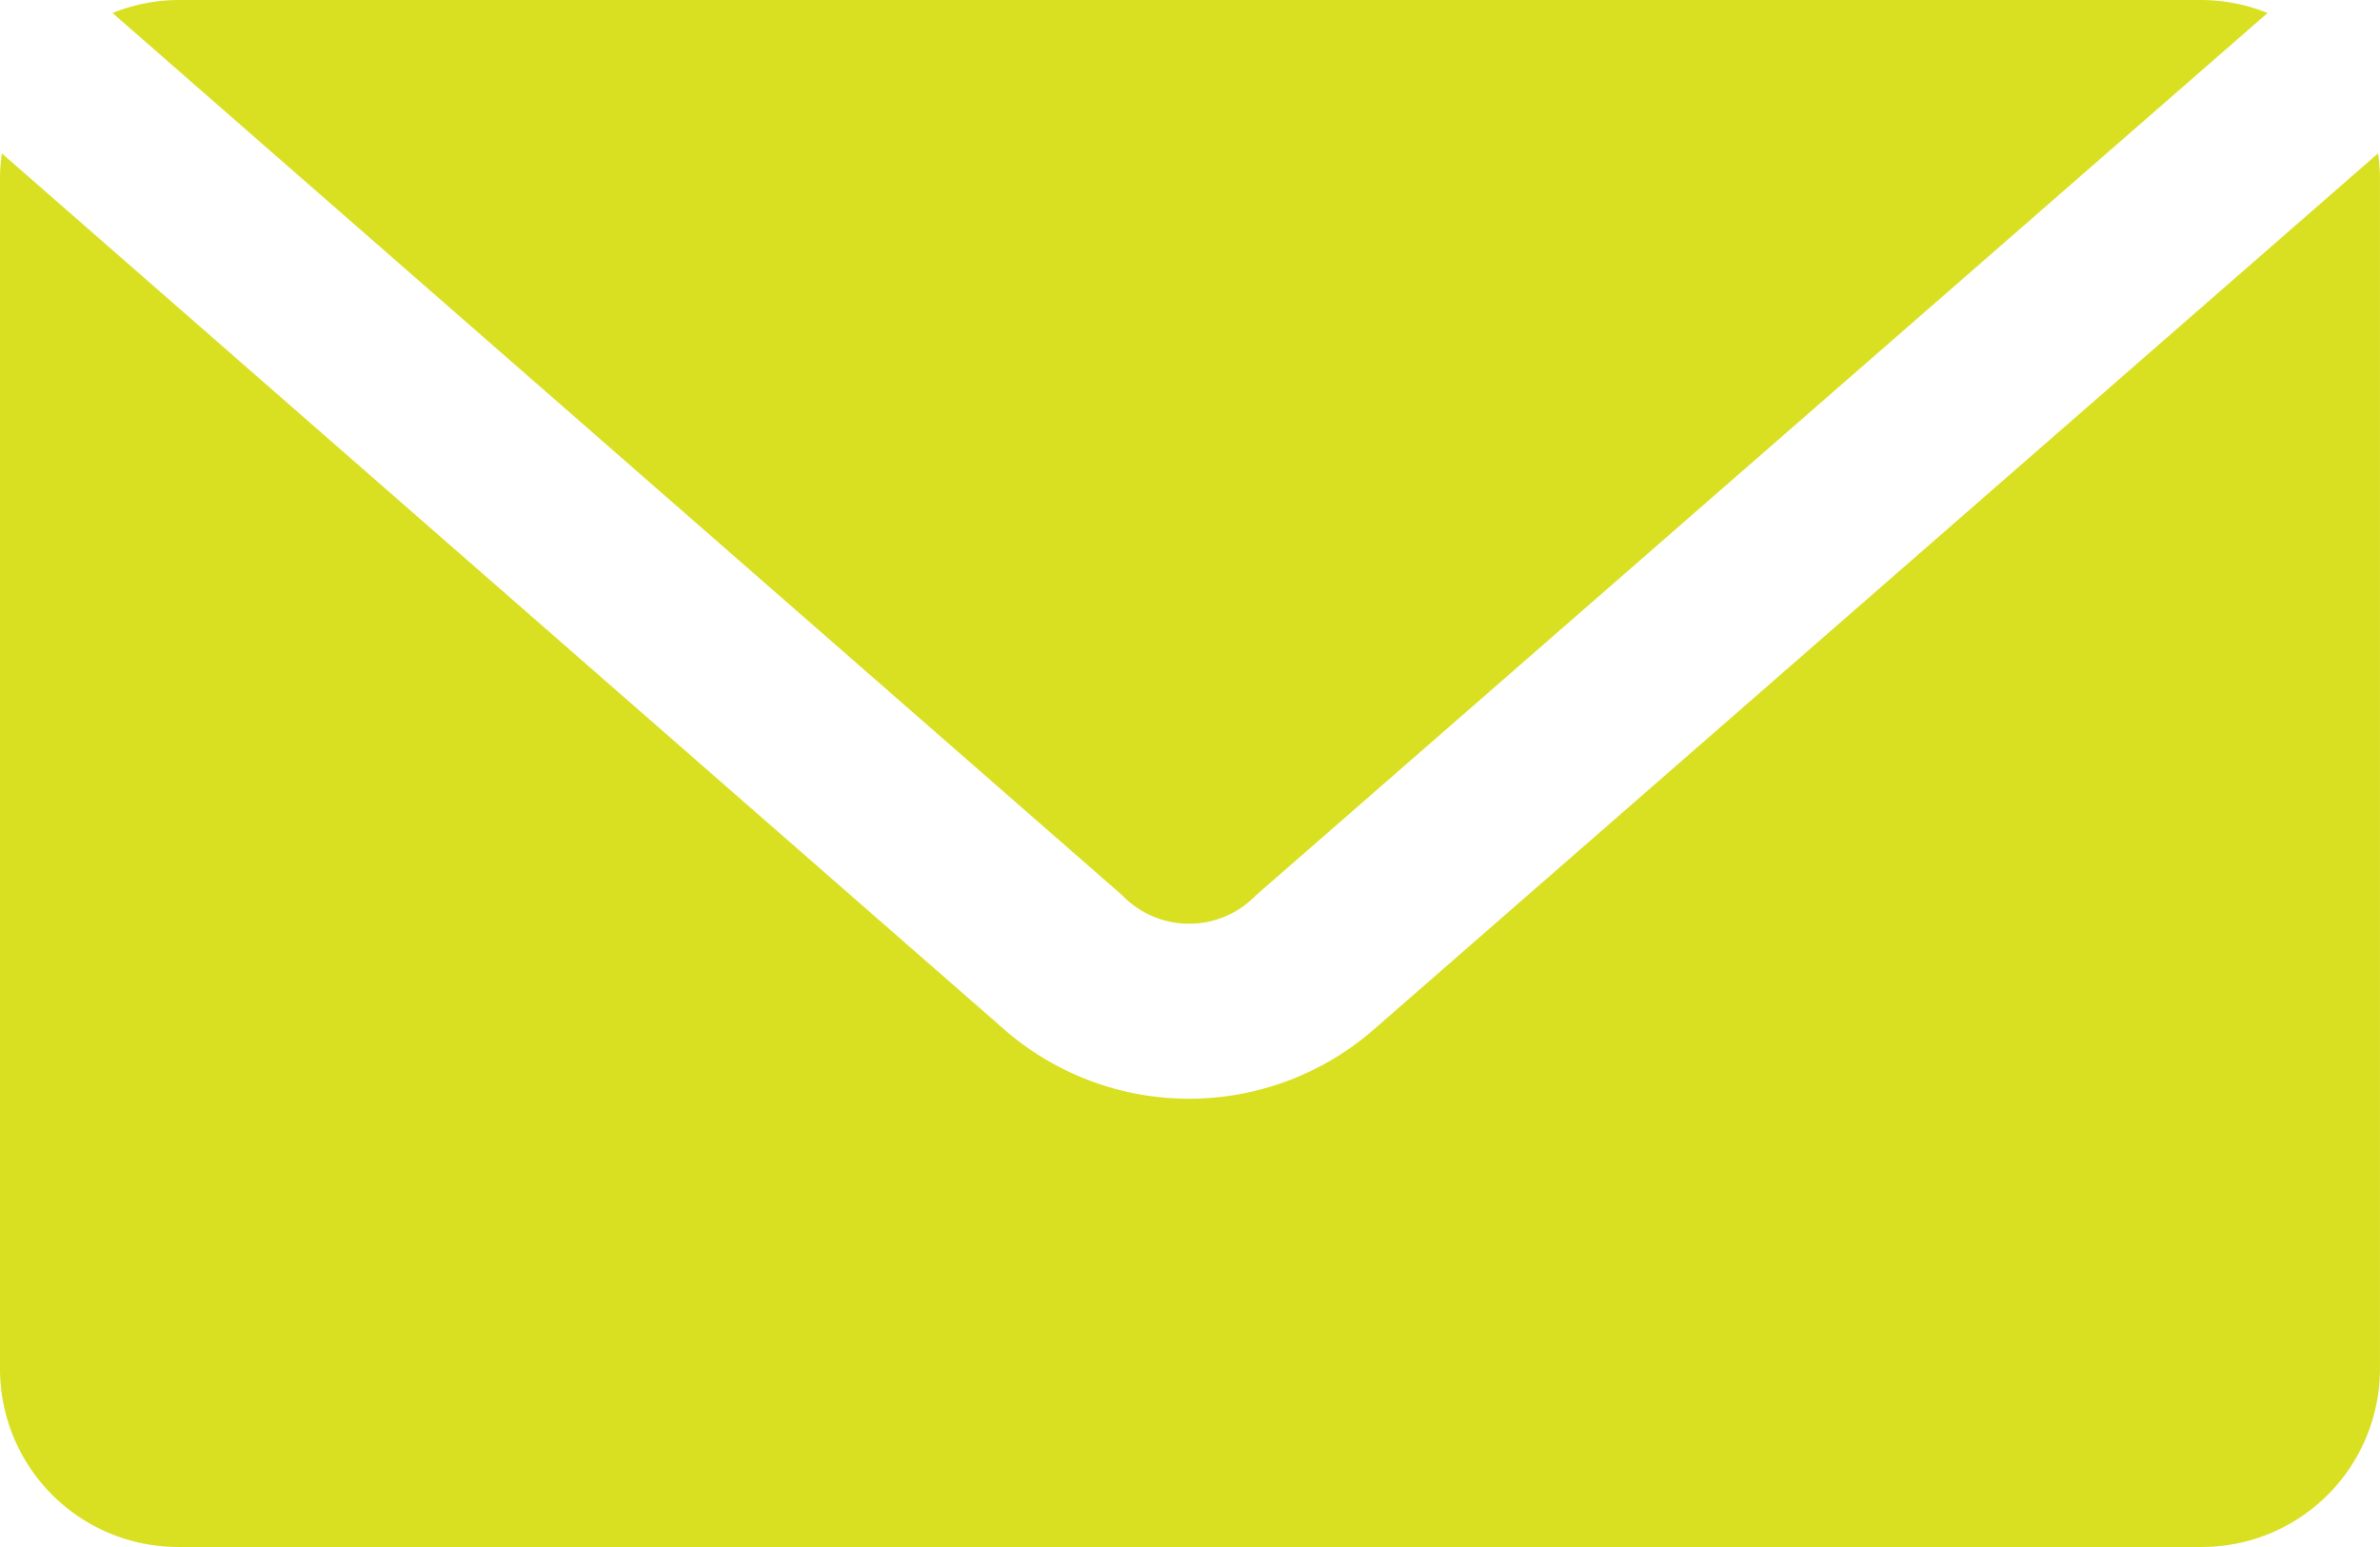 <svg xmlns="http://www.w3.org/2000/svg" width="43.576" height="28.324" viewBox="0 0 43.576 28.324"><defs><style>.a{fill:#d9e021;}</style></defs><path class="a" d="M-156.732,2.1a3.261,3.261,0,0,0-1.208.238l18.486,16.153a1.7,1.7,0,0,0,2.451,0l18.52-16.153a3.261,3.261,0,0,0-1.209-.238Zm-3.234,2.809a3.276,3.276,0,0,0-.034.46V27.156a3.261,3.261,0,0,0,3.268,3.268h37.039a3.261,3.261,0,0,0,3.268-3.268V5.368a3.278,3.278,0,0,0-.034-.46l-18.4,16.052a5.148,5.148,0,0,1-6.741,0Z" transform="translate(160 -2.1)"></path></svg>